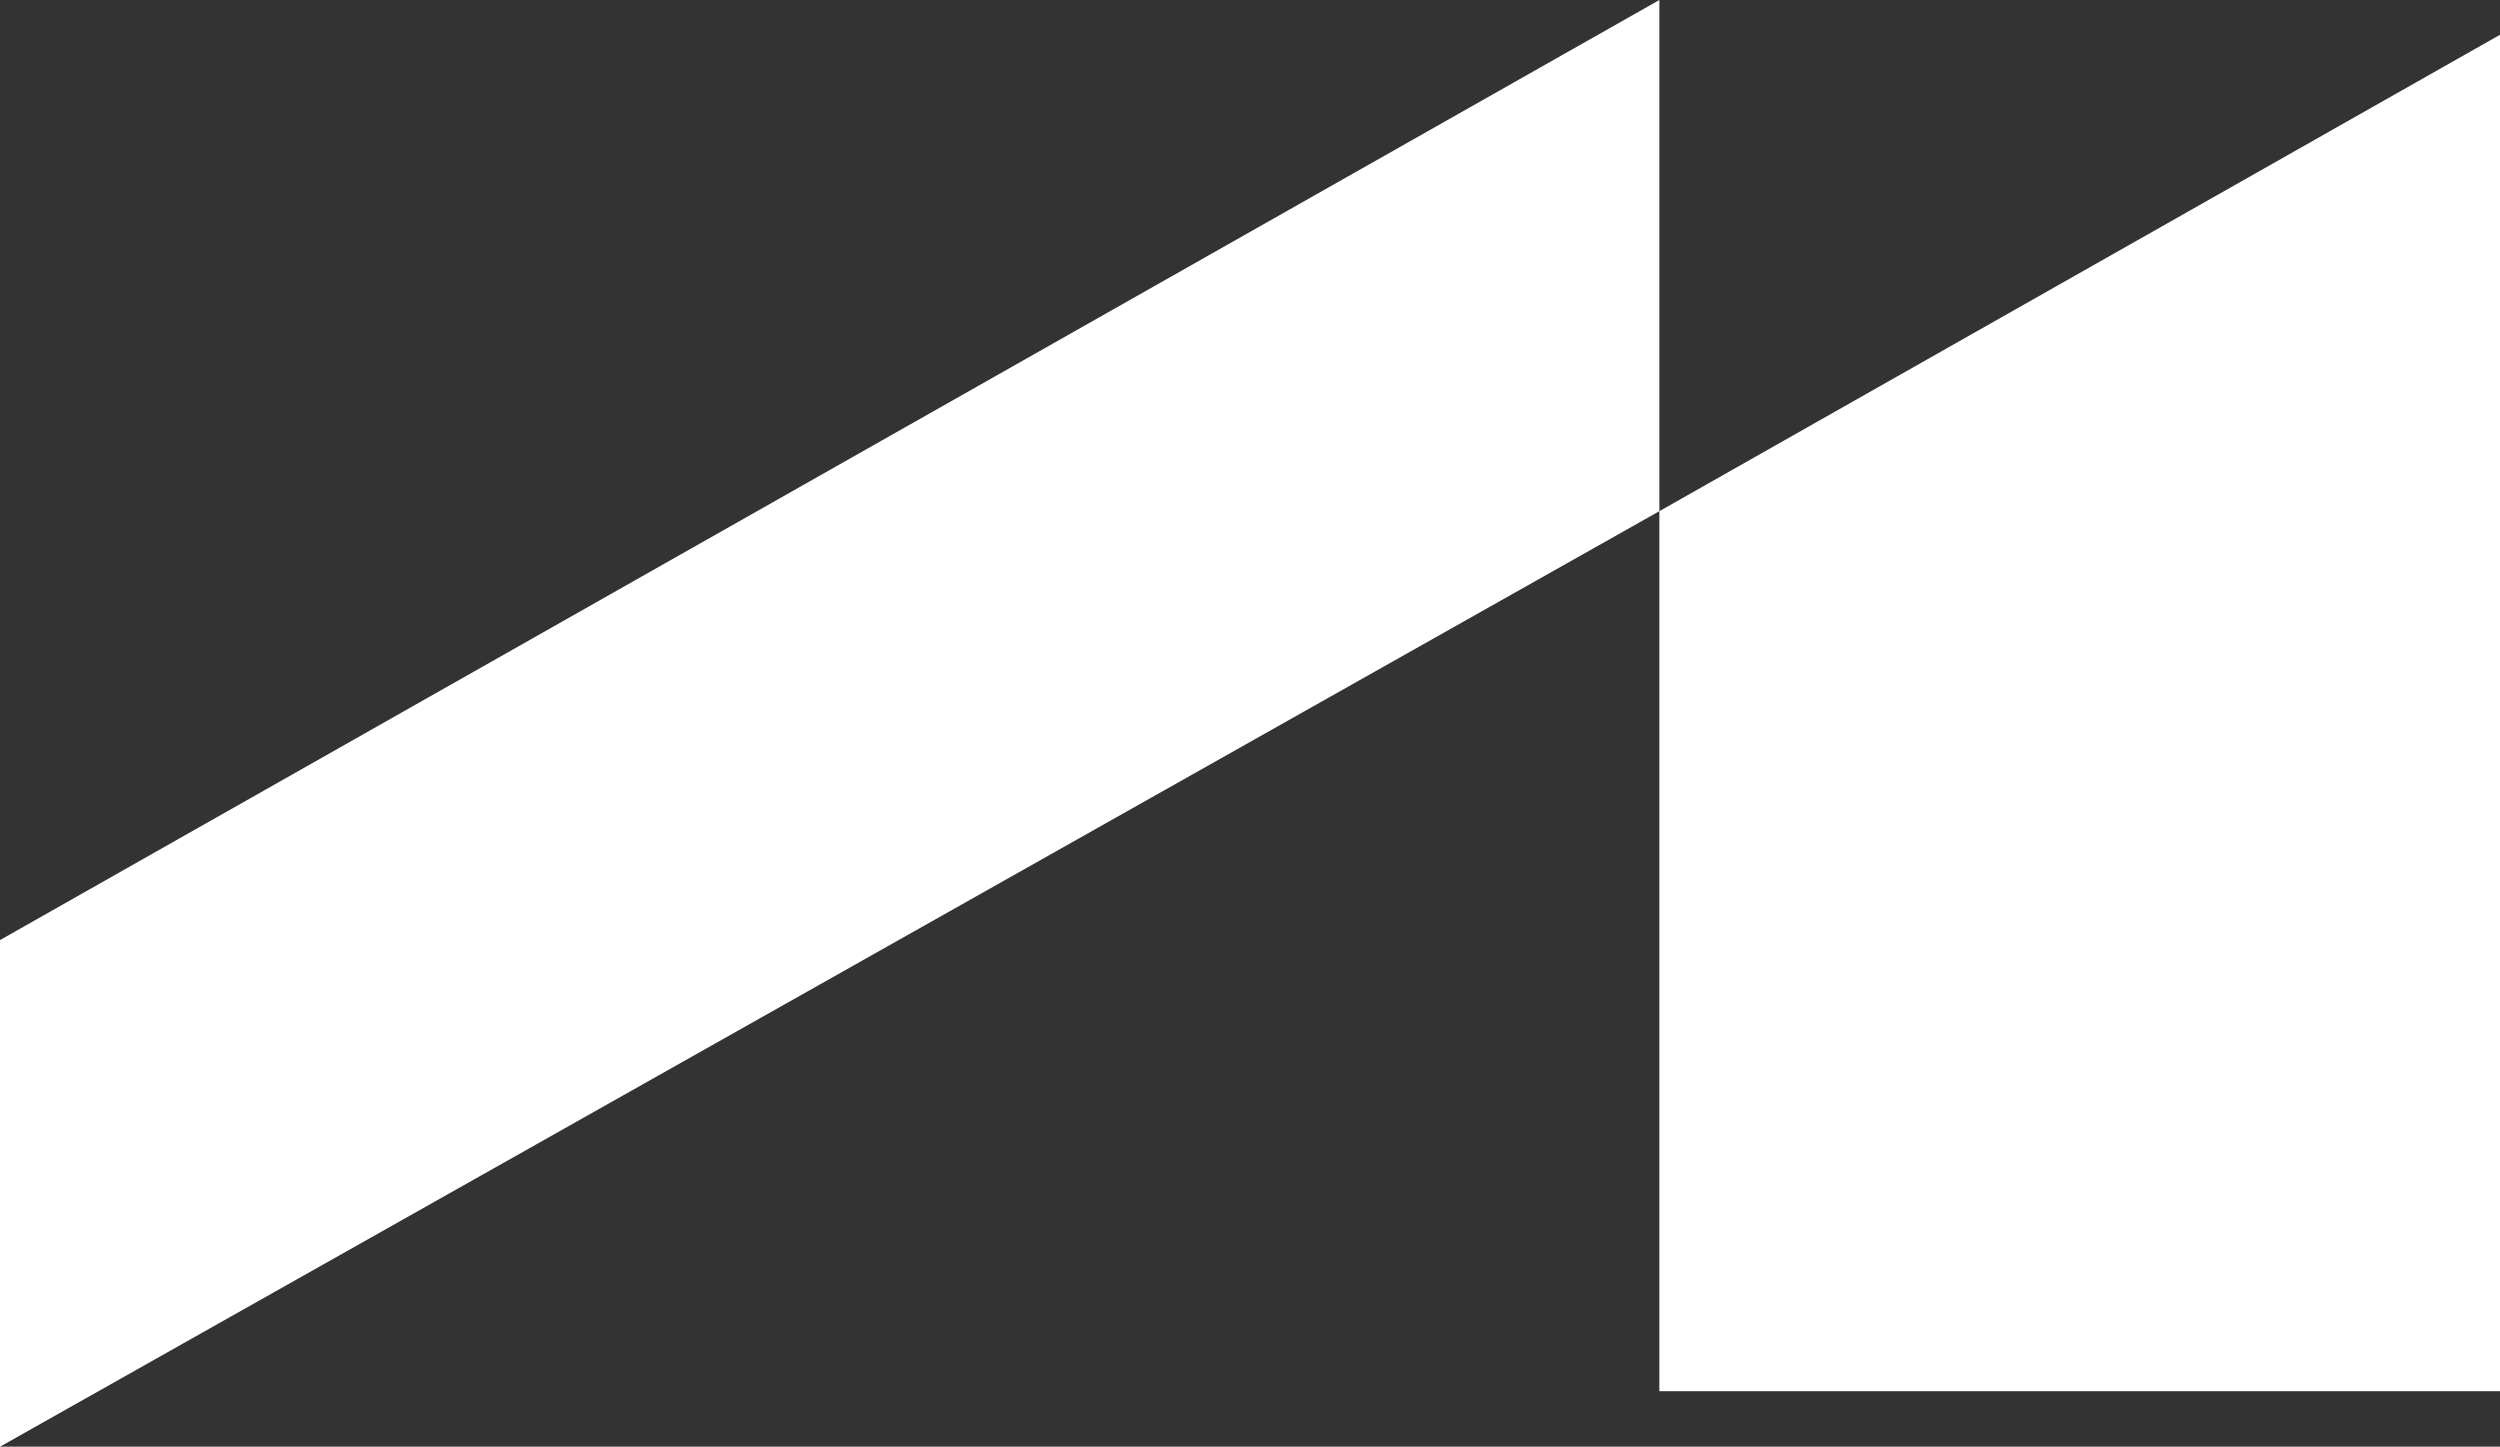 <?xml version="1.0" encoding="UTF-8"?> <svg xmlns="http://www.w3.org/2000/svg" width="591" height="342" viewBox="0 0 591 342" fill="none"><rect x="0" y="0" width="591" height="342" fill="#333333" stroke="none"/><path d="M0 342V222.232L392.275 0V120.84L0 342Z" fill="white"></path><path d="M591 8.226L392.275 120.84V328.878H591V8.226Z" fill="white"></path></svg> 